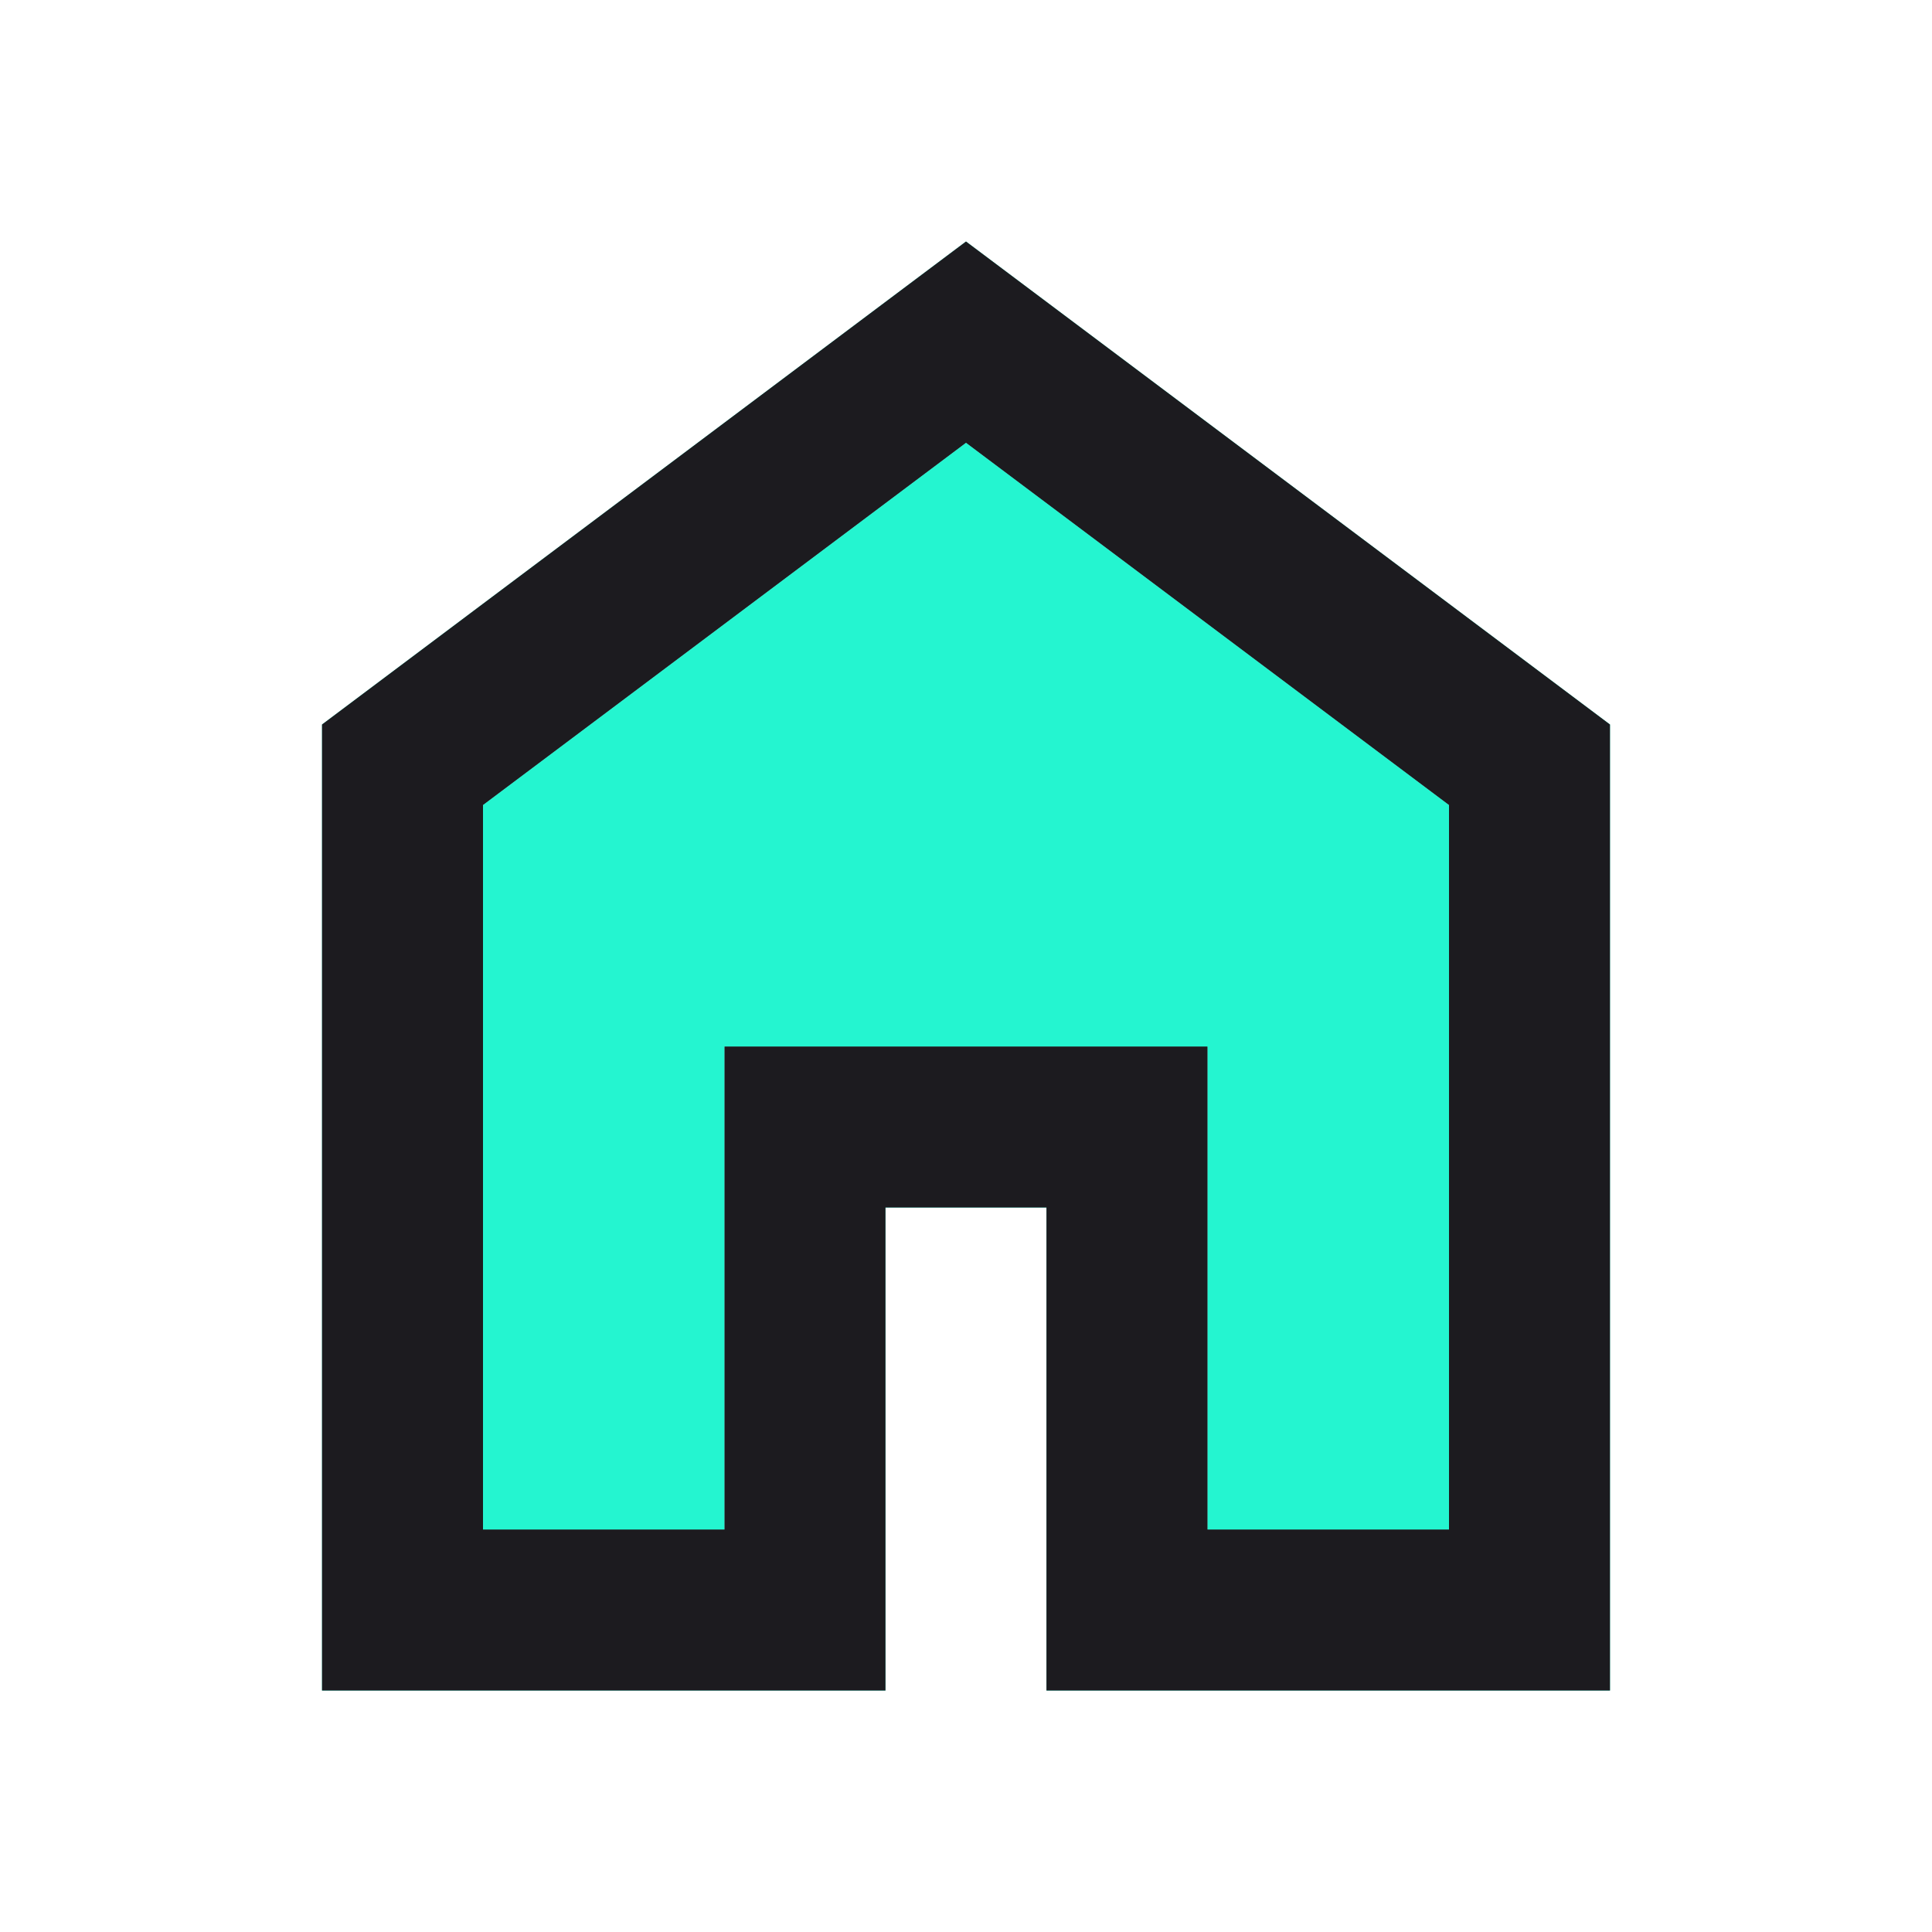 <svg width="28" height="28" viewBox="0 0 28 28" fill="none" xmlns="http://www.w3.org/2000/svg">
<mask id="mask0_112_584" style="mask-type:alpha" maskUnits="userSpaceOnUse" x="0" y="0" width="28" height="28">
<rect width="28" height="28" fill="#D9D9D9"/>
</mask>
<g mask="url(#mask0_112_584)">
<path d="M7 22.167H10.5V15.167H17.5V22.167H21V11.667L14 6.417L7 11.667V22.167ZM4.667 24.5V10.5L14 3.5L23.333 10.5V24.5H15.167V17.5H12.833V24.5H4.667Z" fill="#24F5D0"/>
<path d="M7 22.167H10.5V15.167H17.5V22.167H21V11.667L14 6.417L7 11.667V22.167Z" fill="#24F5D0"/>
<path d="M7 22.167H10.5V15.167H17.5V22.167H21V11.667L14 6.417L7 11.667V22.167ZM4.667 24.5V10.5L14 3.5L23.333 10.5V24.5H15.166V17.5H12.833V24.5H4.667Z" fill="#1C1B1F"/>
</g>
</svg>
